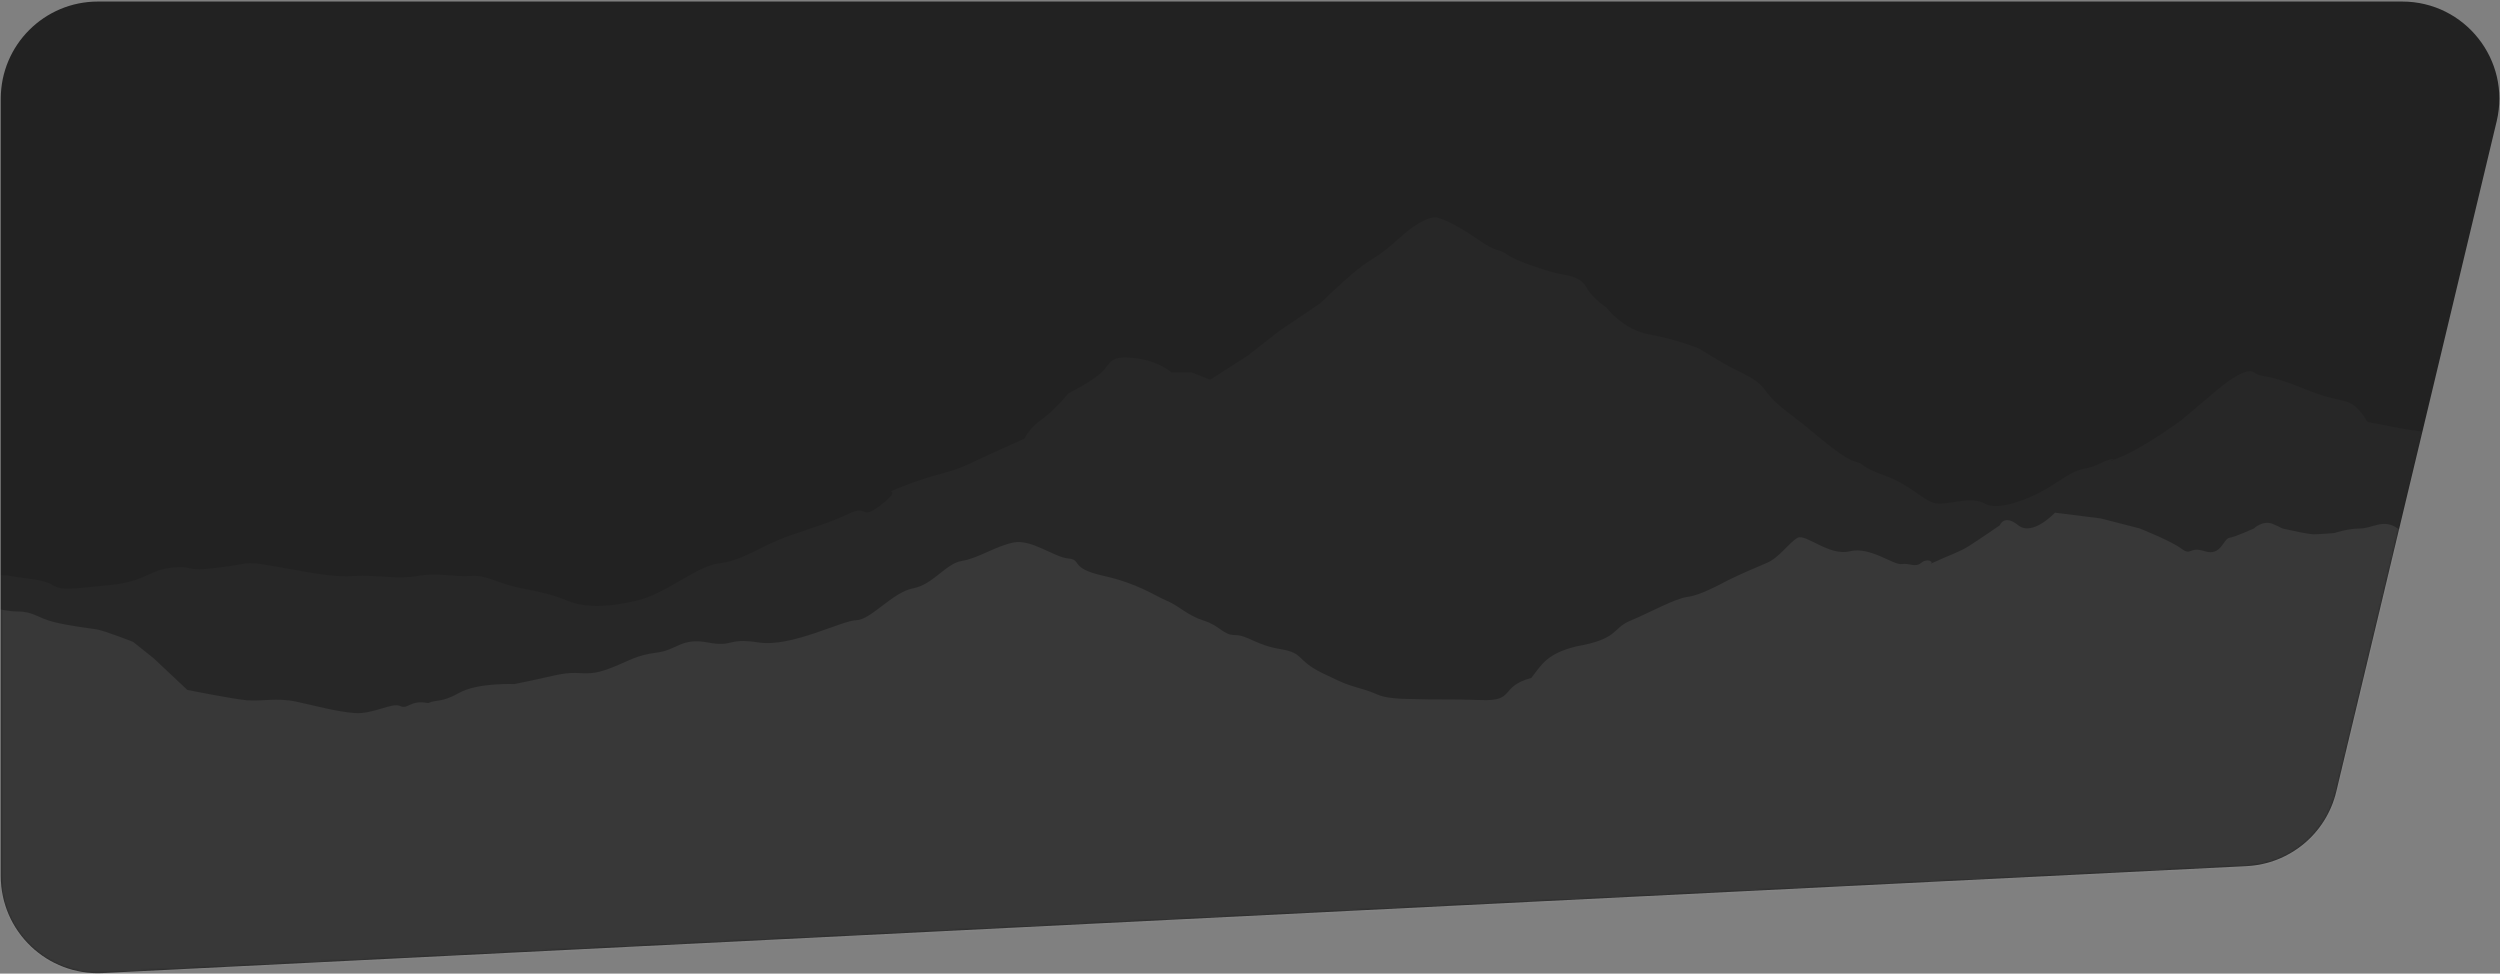 <?xml version="1.0" encoding="UTF-8"?> <svg xmlns="http://www.w3.org/2000/svg" width="1117" height="435" viewBox="0 0 1117 435" fill="none"><rect x="0" y="0" width="1117" height="435" fill="#808080" stroke="none"/><path d="M0.342 44.108C0.342 20.13 19.78 0.691 43.759 0.691H1073.28C1101.34 0.691 1122.04 26.918 1115.51 54.212L1043.84 353.727C1039.35 372.48 1023.04 386.026 1003.78 386.986L45.922 434.759C21.124 435.995 0.342 416.224 0.342 391.396V44.108Z" fill="#222222"></path><mask id="mask0_861_1494" style="mask-type:alpha" maskUnits="userSpaceOnUse" x="0" y="0" width="1117" height="435"><path d="M0.341 44.108C0.341 20.13 19.779 0.691 43.758 0.691H1073.28C1101.34 0.691 1122.04 26.918 1115.51 54.212L1043.84 353.727C1039.35 372.48 1023.04 386.026 1003.78 386.986L45.92 434.759C21.123 435.995 0.341 416.224 0.341 391.396V44.108Z" fill="#222222"></path></mask><g mask="url(#mask0_861_1494)"><path opacity="0.2" d="M-85.624 260.948C-85.624 260.948 -80.227 262.013 -75.77 260.948C-71.314 259.882 -59.457 253.569 -59.457 253.569H-41.671C-41.671 253.569 -31.286 257.176 -17.957 257.505C-4.628 257.791 -1.643 256.152 5.757 257.505C13.158 258.857 19.086 258.734 23.543 261.44C28 264.145 32.456 262.956 48.77 261.44C65.084 259.923 66.556 254.636 76.941 253.611C87.326 252.545 81.397 255.701 97.711 253.611C114.025 251.52 108.097 250.455 125.882 253.611C143.667 256.767 149.596 257.914 158.51 257.34C167.422 256.767 177.808 258.98 186.68 257.34C195.593 255.701 202.912 257.914 210.353 257.34C217.795 256.767 222.251 260.907 234.108 263.079C242.014 264.5 248.446 266.263 253.407 268.367C260.807 271.523 271.192 271.523 284.562 268.367C297.891 265.21 311.261 252.791 321.647 251.643C332.032 250.495 339.432 244.019 352.802 239.347C366.131 234.674 370.588 233.608 379.501 229.428C388.414 225.206 383.958 233.281 394.343 225.042C404.728 216.803 391.358 222.049 404.728 216.803C418.057 211.556 424.026 211.556 432.899 207.335C441.812 203.113 457.758 195.981 457.758 195.981C457.758 195.981 459.598 191.554 465.526 187.332C471.455 183.11 477.383 175.732 477.383 175.732C477.383 175.732 487.769 170.609 492.225 166.346C496.682 162.043 495.455 158.886 506.454 159.952C517.452 161.017 523.381 166.346 523.381 166.346H532.294L540.717 169.666L557.398 158.968L571.708 147.779L589.78 135.604C589.78 135.604 603.109 122.693 609.038 118.513C614.967 114.291 616.152 114.578 625.474 106.175C635.328 97.28 640.357 97.199 640.357 97.199C642.034 96.338 650.415 100.108 659.778 106.626C669.714 113.594 668.773 110.52 673.23 113.676C677.687 116.832 691.016 121.054 695.472 122.078C699.928 123.145 705.857 123.145 708.801 128.391C711.786 133.638 717.715 137.367 717.715 137.367C717.715 137.367 725.115 147.369 737.013 149.459C748.87 151.55 759.255 155.771 759.255 155.771C759.255 155.771 760.727 156.837 769.64 162.084C778.553 167.33 784.482 168.396 788.938 174.708C793.395 181.02 800.551 185.242 808.114 191.554C815.637 197.866 824.551 205.244 829.007 206.269C833.464 207.335 830.479 208.359 842.336 212.581C854.193 216.803 860.122 224.837 866.05 225.042C871.981 225.206 880.89 221.68 886.821 225.042C892.752 228.403 906.116 223.115 913.523 218.893C920.921 214.672 925.375 210.491 931.306 209.425C937.237 208.359 938.705 206.269 943.159 205.204C947.622 204.137 937.237 208.359 947.622 204.137C958.008 199.915 974.48 187.865 974.48 187.865L987.644 176.758C987.644 176.758 1002.49 163.231 1006.95 166.305C1011.4 169.379 1011.12 166.182 1029.19 173.601C1047.26 181.02 1048.49 177.003 1054.41 183.725C1060.34 190.447 1052.94 187.291 1067.74 190.447C1082.59 193.603 1087.04 192.538 1097.38 195.694C1107.77 198.85 1092.93 194.628 1107.77 198.85C1122.61 203.072 1113.7 200.94 1135.94 208.318C1158.19 215.697 1174.5 223.73 1183.41 225.001C1192.33 226.23 1195.27 232.42 1204.18 239.347C1213.09 246.273 1213.09 247.298 1220.5 250.455C1227.9 253.611 1247.19 255.701 1256.11 254.676C1265.02 253.611 1293.2 249.43 1293.2 249.43C1293.2 249.43 1300.59 245.208 1306.52 245.208C1312.45 245.208 1338.45 230.452 1338.45 230.452L1337.84 677.128H-85.624V260.988V260.948Z" fill="white" fill-opacity="0.13"></path><path opacity="0.6" d="M-71.589 257.947L-65.378 260.117L-56.474 260.753C-56.474 260.753 -48.617 260.117 -43.154 261.838C-37.692 263.559 -35.971 264.831 -30.509 265.916C-25.046 267.001 -12.026 269.134 -12.026 269.134C-12.026 269.134 0.508 273.212 7.803 273.212C15.099 273.212 16.932 276.205 24.228 277.964C31.524 279.722 39.381 280.62 43.047 281.181C46.676 281.743 59.472 286.793 59.472 286.793L68.713 294.163L83.716 308.269C83.716 308.269 103.77 312.272 110.168 312.871C116.566 313.432 123.861 311.711 132.055 313.432C140.249 315.153 150.275 317.996 158.506 318.595C166.7 319.193 175.155 313.731 178.785 315.453C182.414 317.174 183.125 312.534 191.318 314.143C194.947 312.422 197.005 314.142 205.236 309.541C213.43 304.939 229.854 305.65 229.854 305.65L238.048 303.929C246.242 302.208 251.517 300.561 256.98 300.673C262.441 300.786 265.173 301.534 273.404 298.279C281.598 295.024 284.329 292.742 293.458 291.582C302.587 290.423 304.383 284.811 316.243 287.055C328.104 289.3 324.437 284.811 339.028 287.055C353.62 289.3 376.217 277.178 382.615 277.103C389.013 277.028 398.815 264.607 407.907 262.886C417.036 261.165 422.498 251.774 429.794 250.614C437.09 249.454 444.498 244.141 452.691 242.42C460.885 240.699 470.912 248.968 477.31 249.529C483.708 250.09 477.534 253.832 493.023 257.274C508.512 260.716 515.92 266.178 521.42 268.461C526.883 270.743 530.549 275.008 537.845 277.29C545.141 279.572 546.376 283.762 551.876 283.762C557.375 283.762 561.117 288.214 572.041 290.011C582.967 291.807 578.851 294.837 590.711 300.673C602.571 306.51 602.571 305.949 609.867 308.231C617.163 310.513 615.516 311.523 626.292 312.234C646.345 312.795 646.345 312.234 661.872 312.795C677.361 313.357 669.617 306.922 684.208 302.881C688.96 296.708 691.317 292.031 704.262 288.814C723.418 285.484 720.238 280.695 728.431 277.327C736.625 273.96 748.485 267.338 753.948 266.702C759.41 266.066 767.641 261.539 772.168 259.219C776.732 256.937 784.028 253.757 789.491 251.474C794.954 249.192 799.518 242.233 803.185 240.288C806.813 238.342 817.326 248.631 826.455 246.311C835.585 244.029 846.061 252.634 849.727 252.036C853.356 251.474 855.638 253.757 858.407 251.474C861.138 249.192 864.281 251.101 862.523 251.923C872.554 247.322 875.28 246.761 879.848 243.88C884.407 240.998 893.541 234.676 893.541 234.676C893.541 234.676 895.374 229.513 901.73 234.676C908.13 239.838 918.159 229.064 918.159 229.064L938.66 231.645L955.984 236.098C955.984 236.098 970.129 241.71 974.688 245.152C979.255 248.594 977.866 243.992 985.169 246.311C992.463 248.594 993.357 240.699 996.092 240.288C998.819 239.877 1007.02 236.135 1007.02 236.135C1007.02 236.135 1010.98 232.244 1015.54 234.114C1020.11 235.986 1018.43 235.873 1021.16 236.434C1023.89 236.995 1031.18 238.716 1033.92 238.716C1036.64 238.716 1043.04 238.155 1043.04 238.155C1043.04 238.155 1048.96 236.135 1054.45 236.135C1059.96 236.135 1064.93 231.533 1071.33 236.135C1077.73 240.737 1079.52 244.478 1085.02 246.76C1090.48 249.043 1091.42 249.641 1098.71 251.362C1106.02 253.083 1101.45 253.083 1107.85 254.243C1114.24 255.403 1106.02 257.685 1129.73 258.246C1153.45 258.807 1161.65 257.685 1166.21 258.807C1170.78 259.967 1163.48 257.648 1170.78 259.967C1178.07 262.249 1192.66 265.13 1197.23 265.691C1201.79 266.253 1205.91 267.263 1205.91 267.263C1205.91 267.263 1211.81 266.066 1217.32 269.321C1222.82 272.576 1216.42 269.695 1222.78 272.576C1229.18 275.457 1231.91 276.018 1234.64 277.178C1237.37 278.338 1241.71 281.78 1241.71 281.78V677.128H-71.589V257.872V257.947Z" fill="white" fill-opacity="0.13"></path></g></svg> 